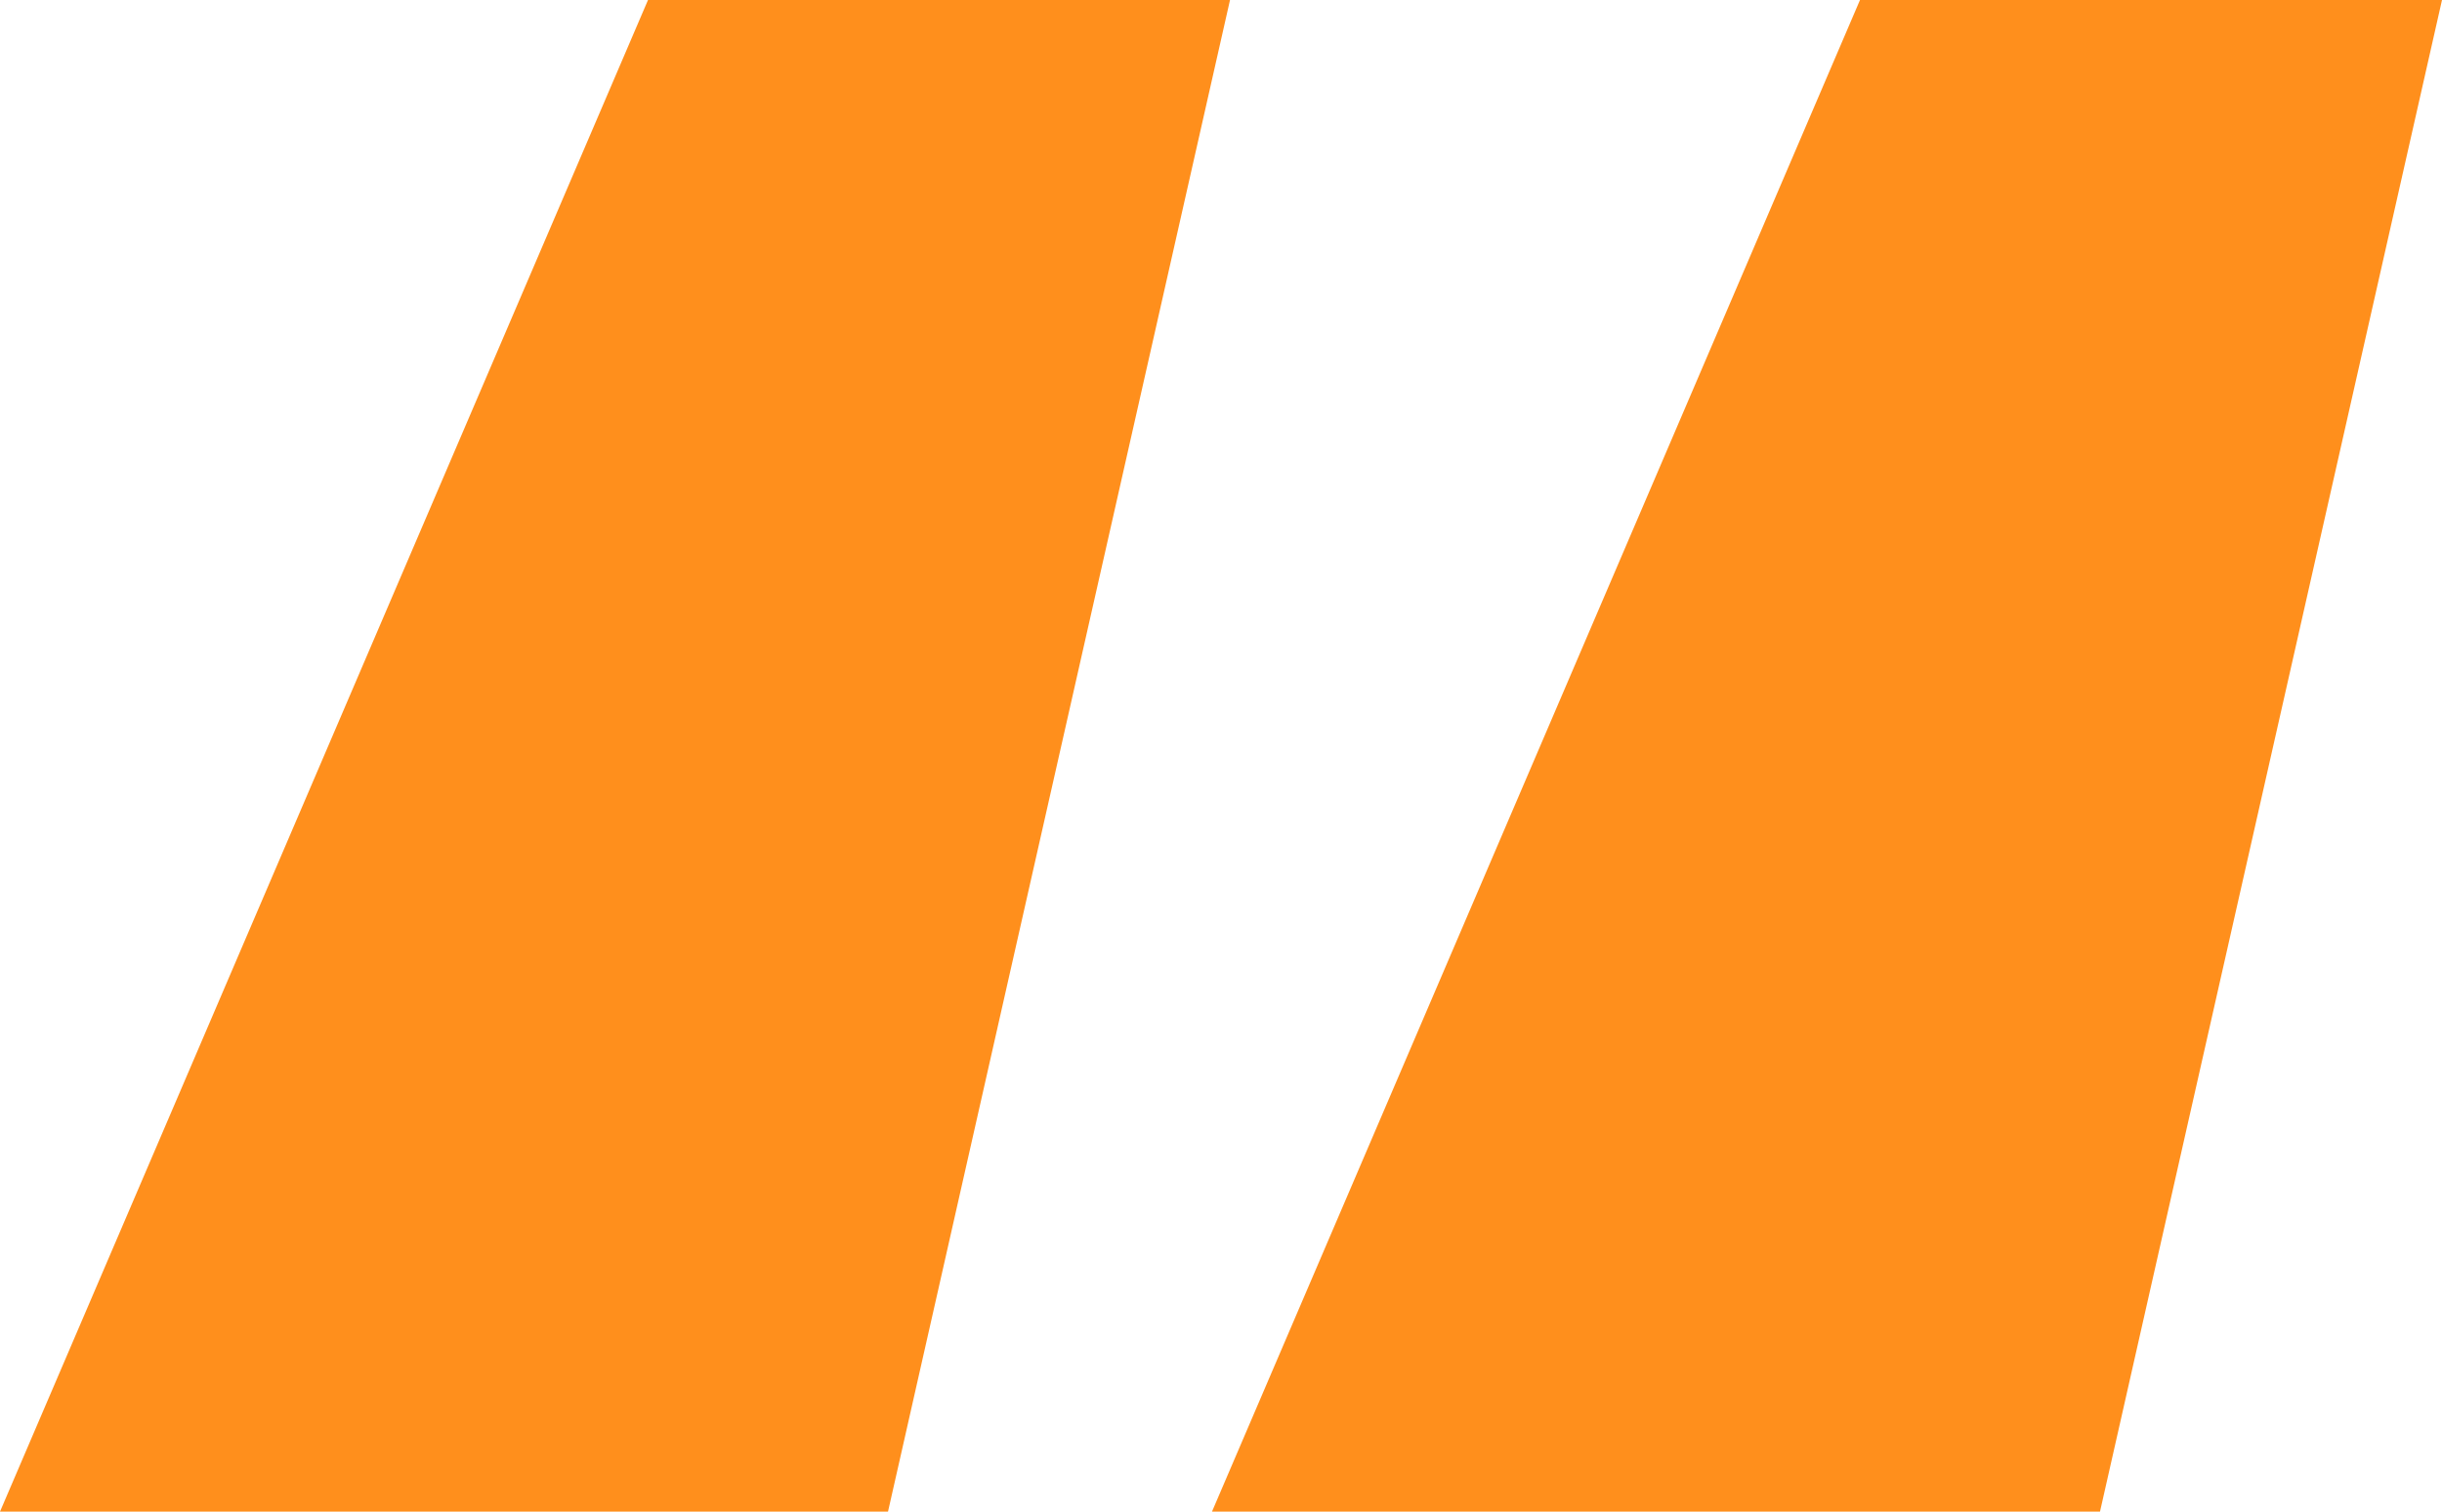 <svg width="42" height="26" viewBox="0 0 42 26" fill="none" xmlns="http://www.w3.org/2000/svg">
<path d="M15.273 26H0L11.145 0H21.155L15.273 26ZM36.118 26H20.845L31.99 0H42L36.118 26Z" fill="#FF8F1C"/>
</svg>
